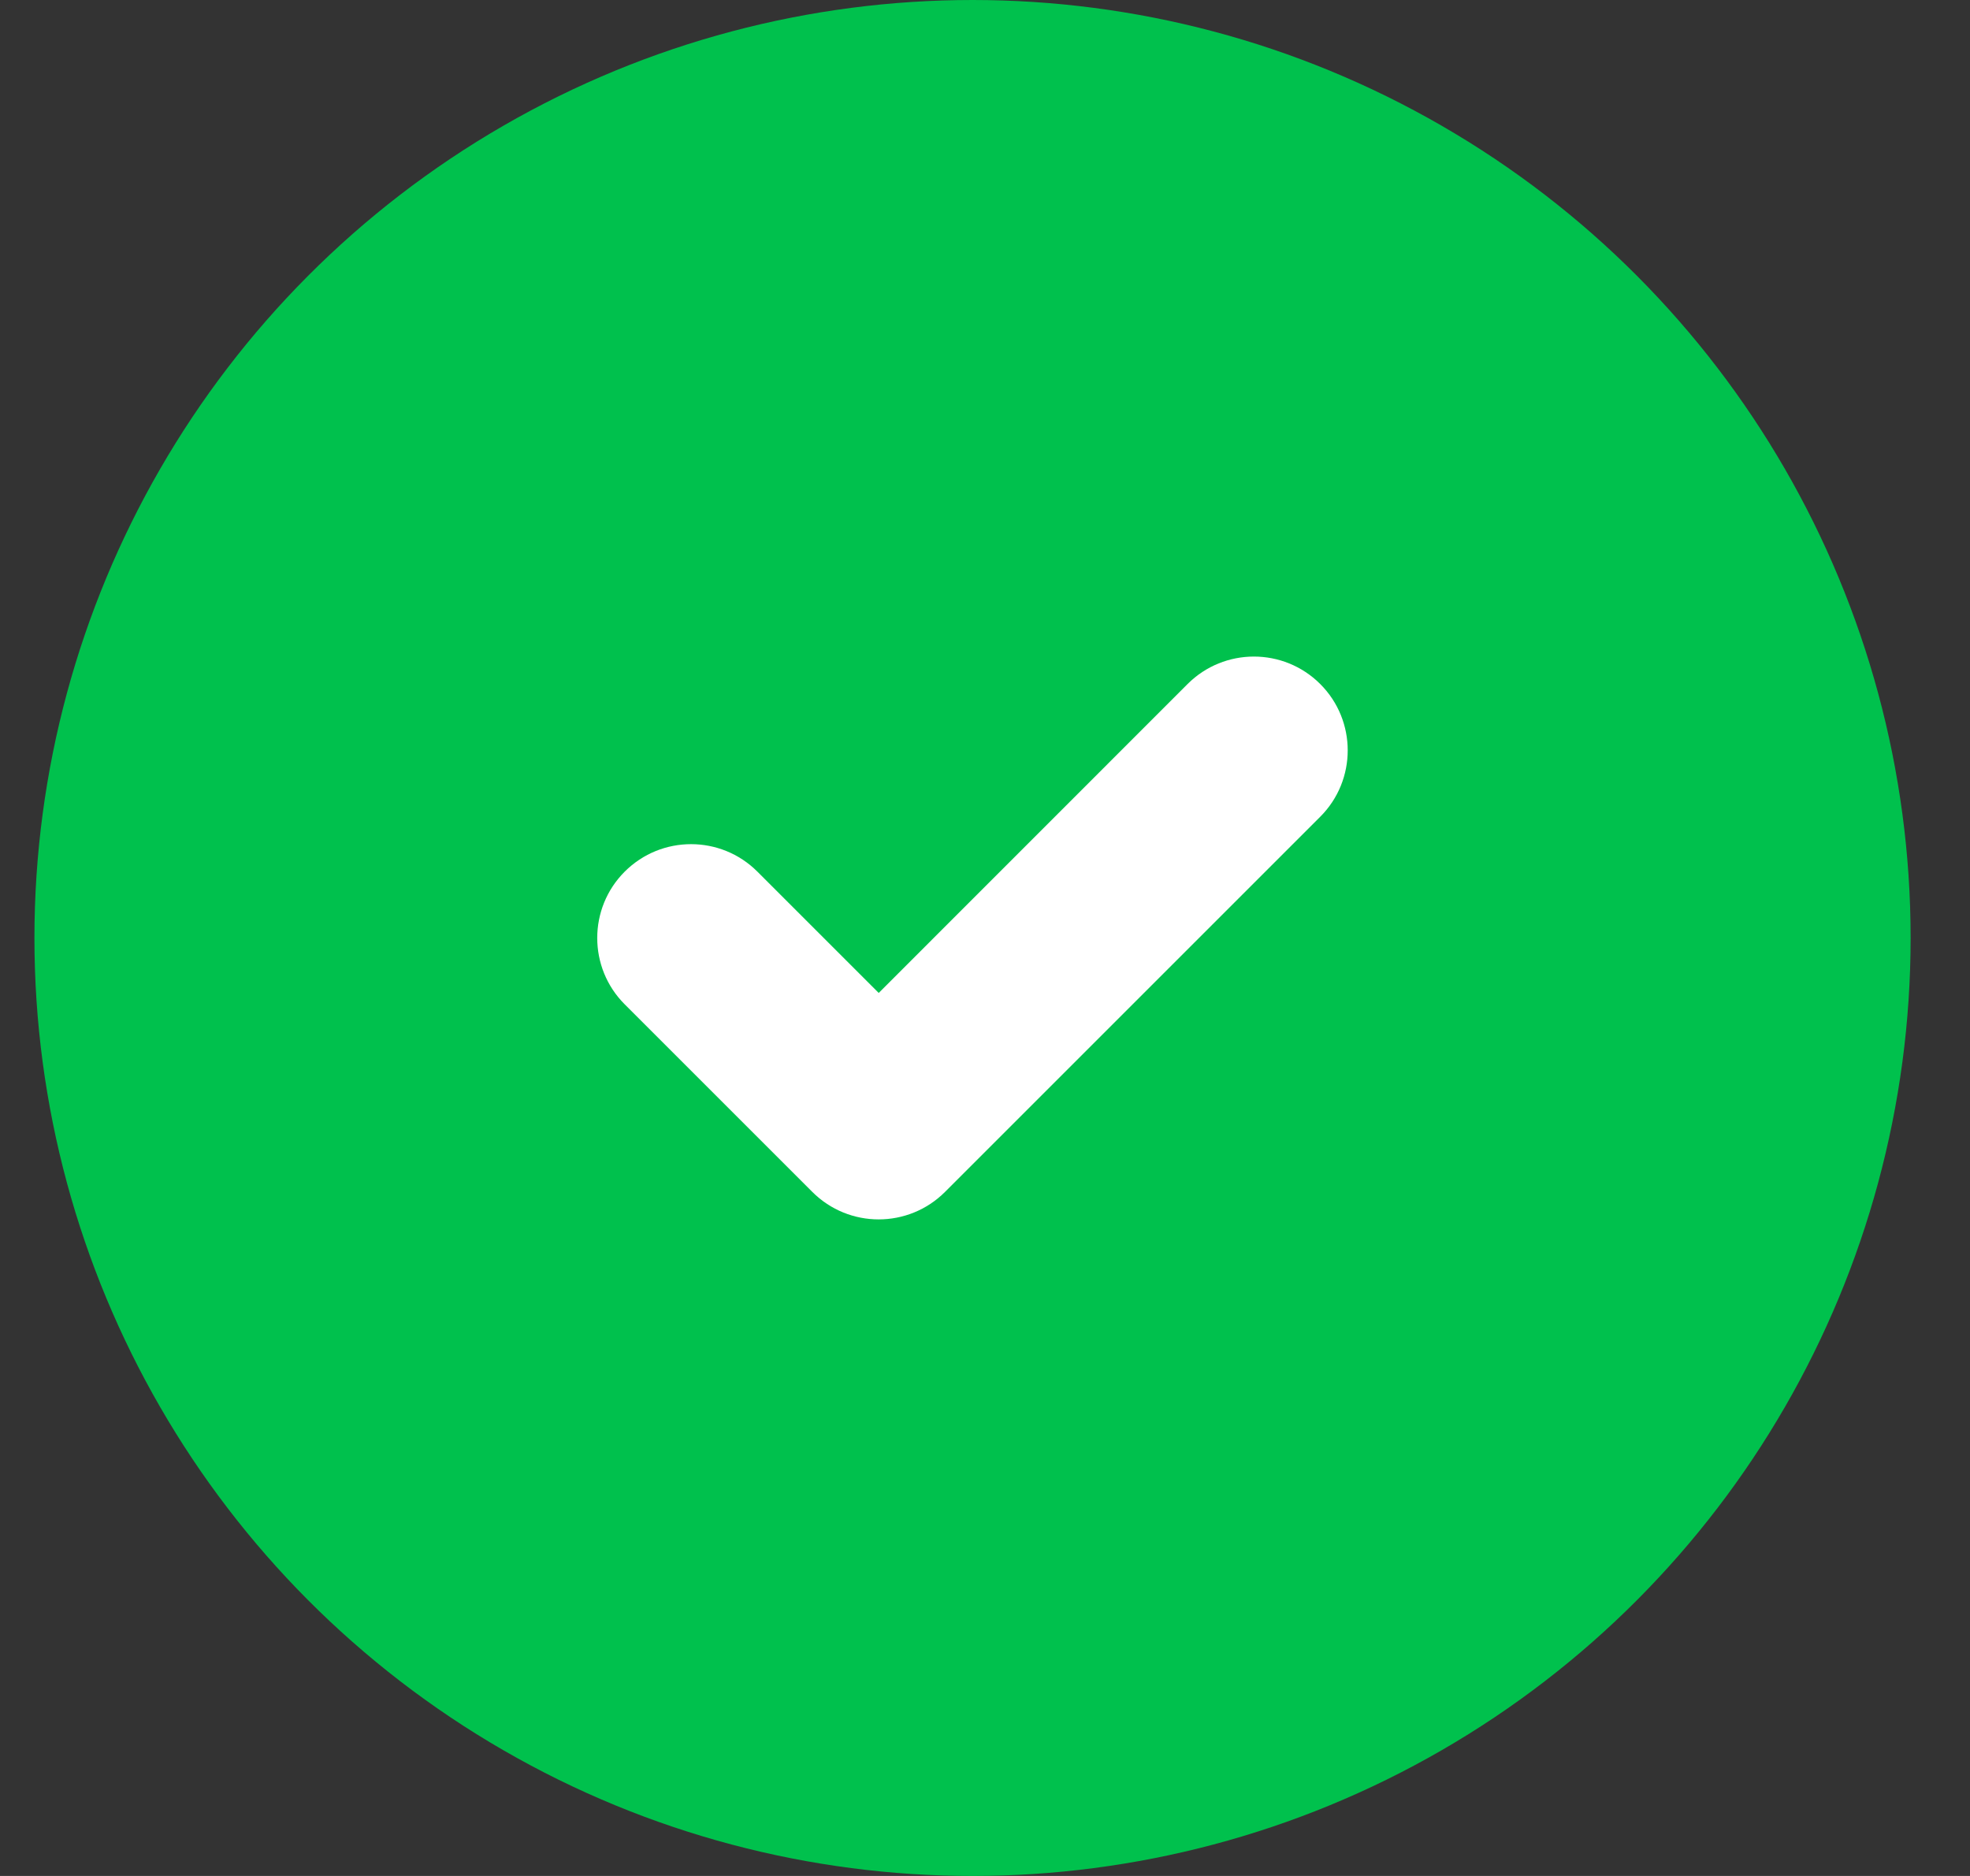 <svg width="21" height="20" viewBox="0 0 21 20" fill="none" xmlns="http://www.w3.org/2000/svg">
<rect x="0" y="0" width="21" height="20" fill="#333333" stroke="none"/>
<circle cx="10.367" cy="10" r="10" fill="#00C14D"/>
<path fill-rule="evenodd" clip-rule="evenodd" d="M14.074 7.293C14.464 7.683 14.464 8.317 14.074 8.707L10.074 12.707C9.683 13.098 9.05 13.098 8.659 12.707L6.659 10.707C6.269 10.317 6.269 9.683 6.659 9.293C7.05 8.902 7.683 8.902 8.074 9.293L9.367 10.586L12.659 7.293C13.05 6.902 13.683 6.902 14.074 7.293Z" fill="white"/>
</svg>
